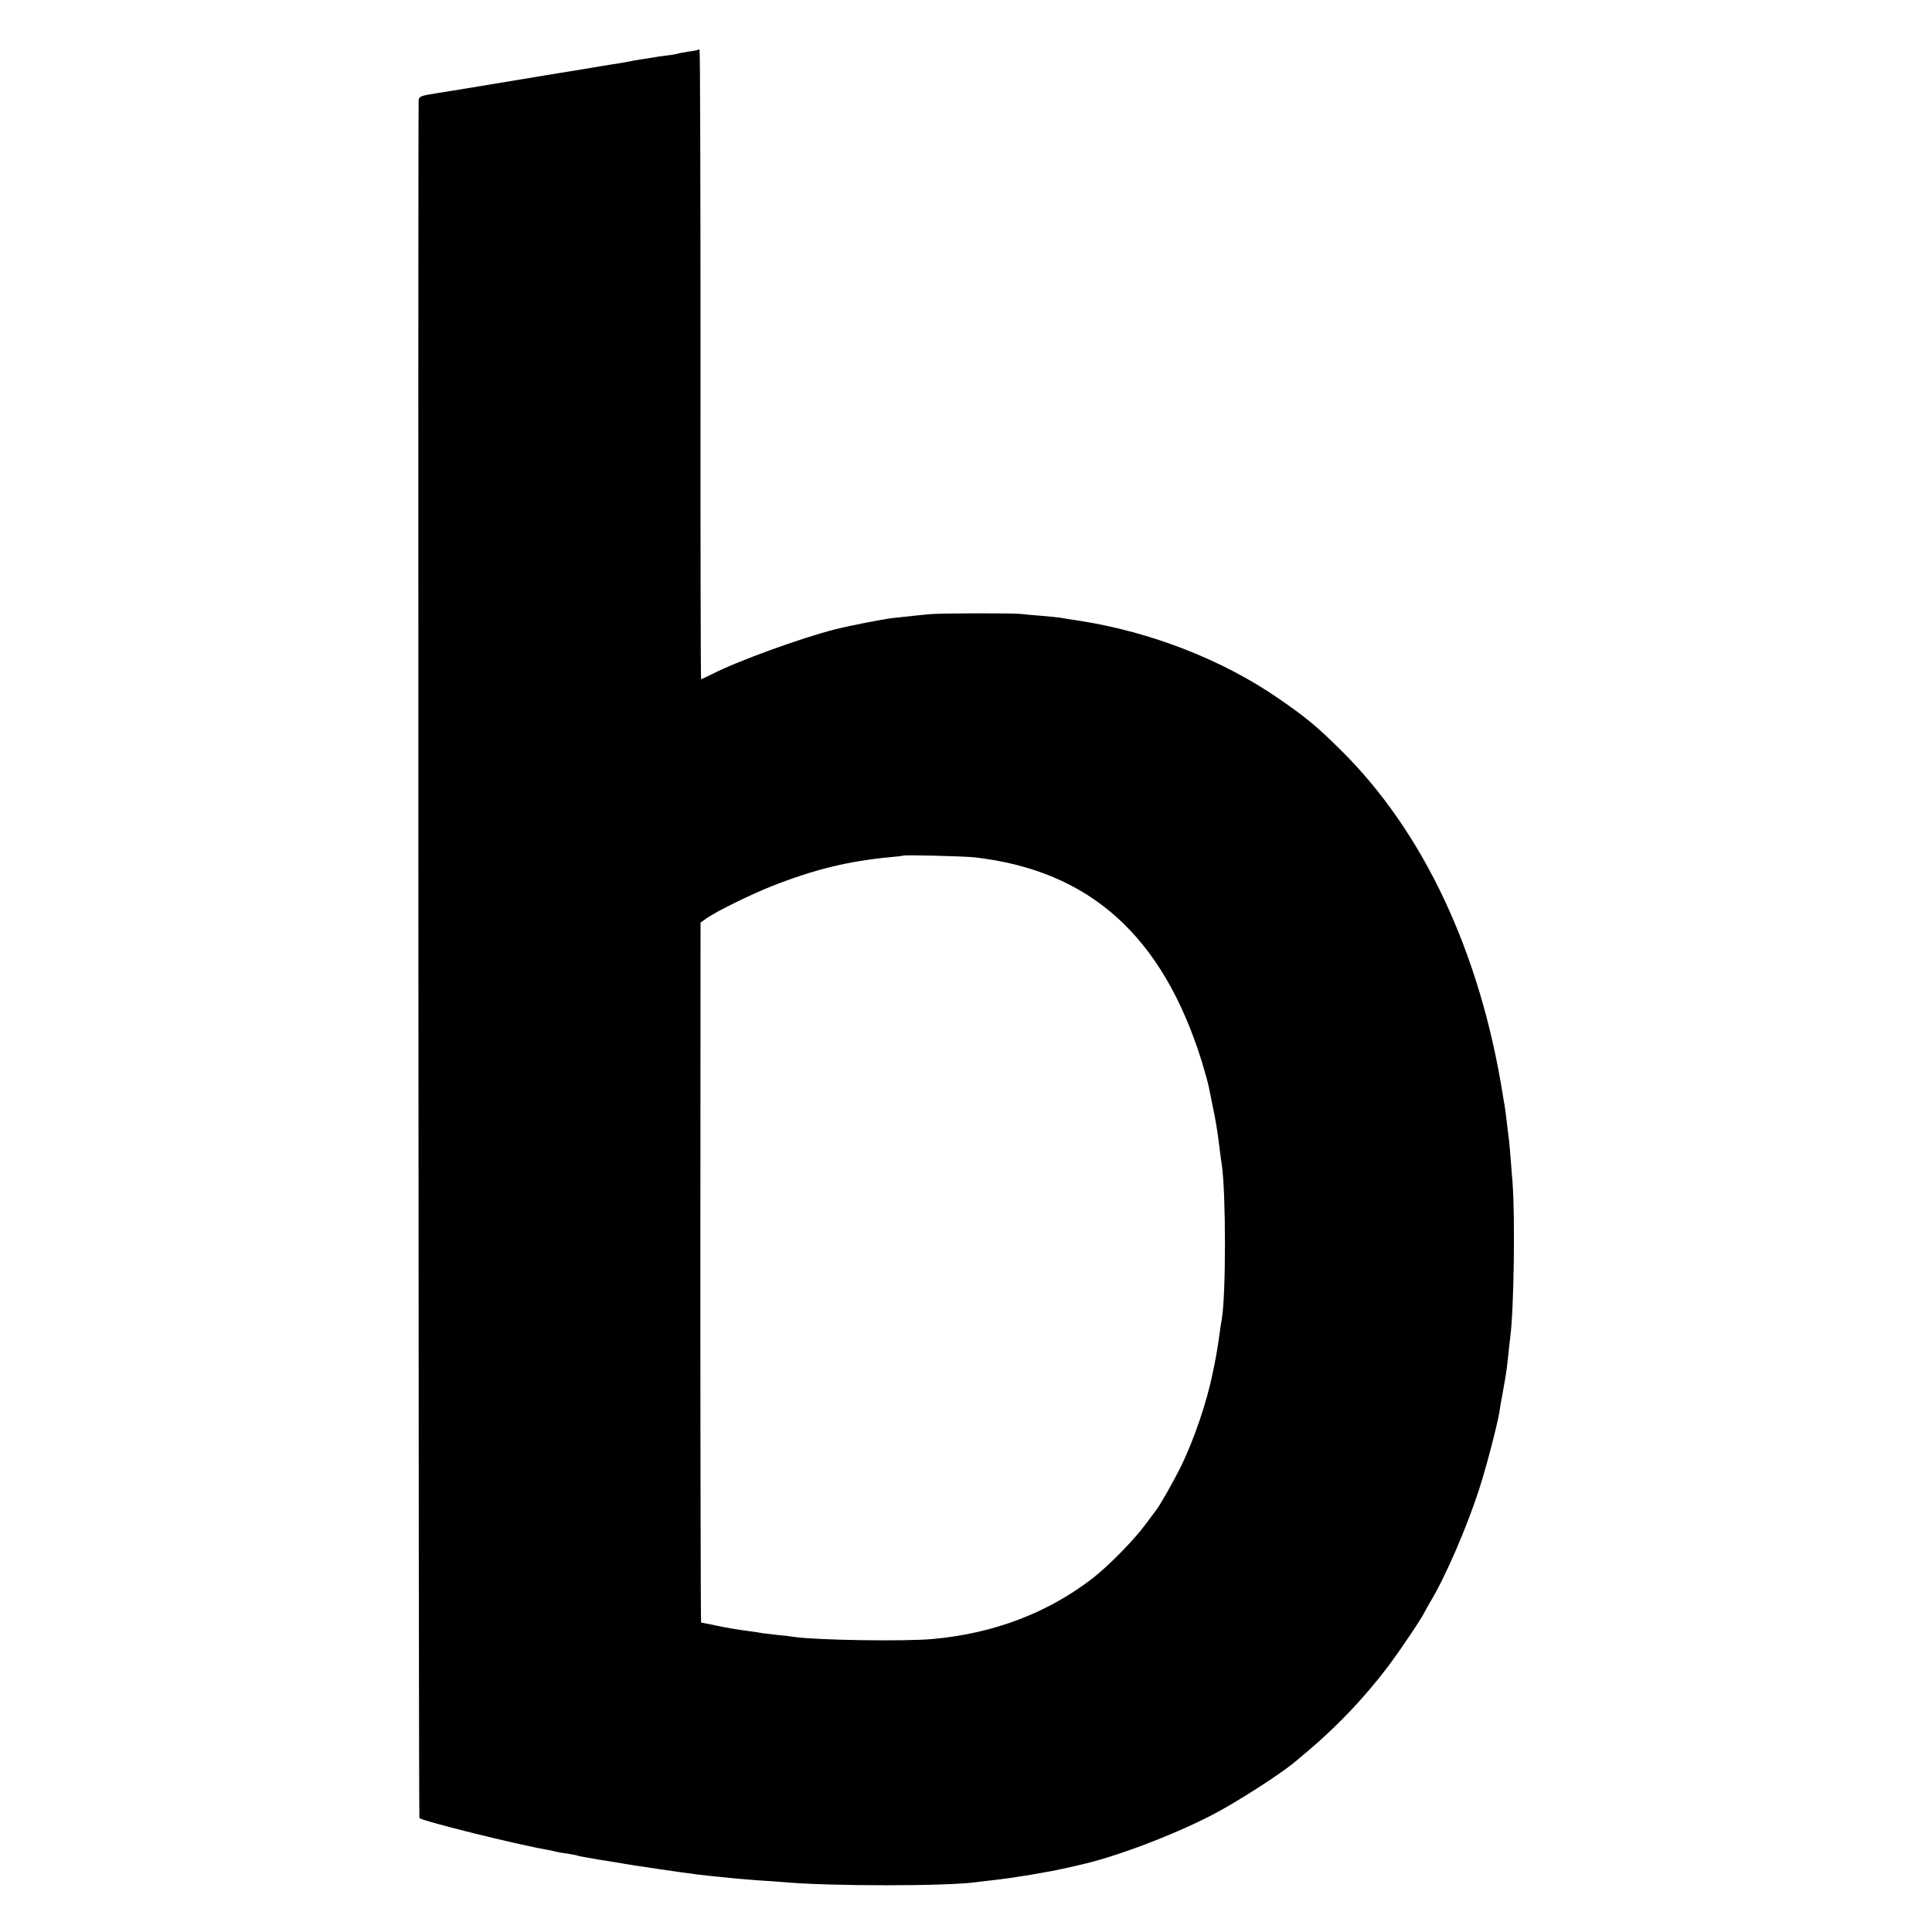 <?xml version="1.0" standalone="no"?>
<!DOCTYPE svg PUBLIC "-//W3C//DTD SVG 20010904//EN"
 "http://www.w3.org/TR/2001/REC-SVG-20010904/DTD/svg10.dtd">
<svg version="1.0" xmlns="http://www.w3.org/2000/svg"
 width="1024pt" height="1024pt" viewBox="0 0 1024 1024"
 preserveAspectRatio="xMidYMid meet">
<g transform="translate(0,1024) scale(0.1,-0.1)"
fill="#000000" stroke="none">
<path d="M3699 9976 c-2 -2 -26 -7 -53 -10 -27 -4 -52 -9 -55 -11 -3 -1 -28
-6 -56 -9 -27 -3 -61 -8 -75 -11 -13 -2 -42 -7 -65 -10 -22 -3 -47 -8 -55 -10
-8 -2 -33 -6 -55 -10 -22 -3 -65 -10 -95 -15 -30 -5 -73 -12 -95 -16 -22 -3
-197 -32 -390 -64 -192 -32 -368 -61 -390 -64 -85 -13 -95 -17 -96 -39 -4
-115 -1 -9099 4 -9103 16 -16 517 -141 682 -169 17 -3 37 -8 45 -10 8 -2 35
-7 60 -10 24 -4 47 -8 50 -10 4 -2 51 -11 106 -20 54 -9 110 -18 124 -20 37
-8 347 -53 405 -60 50 -6 88 -10 180 -19 28 -3 91 -8 140 -12 50 -3 108 -7
130 -9 241 -23 885 -23 1035 0 14 2 52 6 85 10 103 11 290 42 390 65 28 6 57
13 65 15 182 39 488 154 700 263 122 62 366 218 444 284 108 90 137 116 209
185 105 101 211 222 294 334 68 92 173 249 186 279 4 8 17 31 28 50 78 128
191 389 257 591 39 119 99 351 109 414 2 17 10 64 18 105 18 99 23 133 30 205
3 33 8 74 10 90 19 144 26 629 12 815 -15 195 -17 216 -22 250 -2 19 -7 58
-10 85 -3 28 -8 61 -10 75 -3 14 -7 40 -10 58 -120 755 -421 1395 -859 1827
-126 125 -183 172 -328 272 -296 205 -677 354 -1058 413 -41 6 -86 13 -100 16
-14 2 -59 7 -100 10 -41 3 -91 8 -110 10 -47 5 -423 4 -480 -1 -44 -4 -109
-11 -200 -21 -57 -7 -226 -40 -305 -60 -180 -46 -511 -166 -647 -235 -32 -16
-59 -29 -62 -29 -2 0 -4 749 -3 1665 0 916 -2 1668 -5 1670 -2 3 -7 3 -9 1z
m1466 -4280 c612 -70 997 -416 1205 -1083 17 -56 33 -114 36 -130 3 -15 14
-68 24 -118 11 -49 24 -130 30 -180 6 -49 13 -103 16 -120 22 -153 22 -687 0
-815 -3 -14 -10 -59 -15 -100 -6 -41 -13 -86 -16 -100 -2 -14 -10 -50 -16 -80
-32 -162 -103 -369 -176 -515 -40 -79 -104 -192 -126 -220 -4 -5 -29 -39 -56
-75 -61 -83 -197 -221 -281 -286 -237 -183 -524 -292 -846 -321 -153 -14 -621
-6 -734 11 -14 2 -52 7 -85 10 -33 4 -71 8 -85 10 -14 3 -43 7 -65 10 -68 9
-117 17 -188 32 -38 8 -70 14 -71 14 -2 0 -4 835 -4 1855 l1 1855 28 20 c52
38 234 127 349 173 229 90 407 133 630 154 36 3 66 7 68 8 6 5 317 -3 377 -9z"/>
</g>
</svg>
